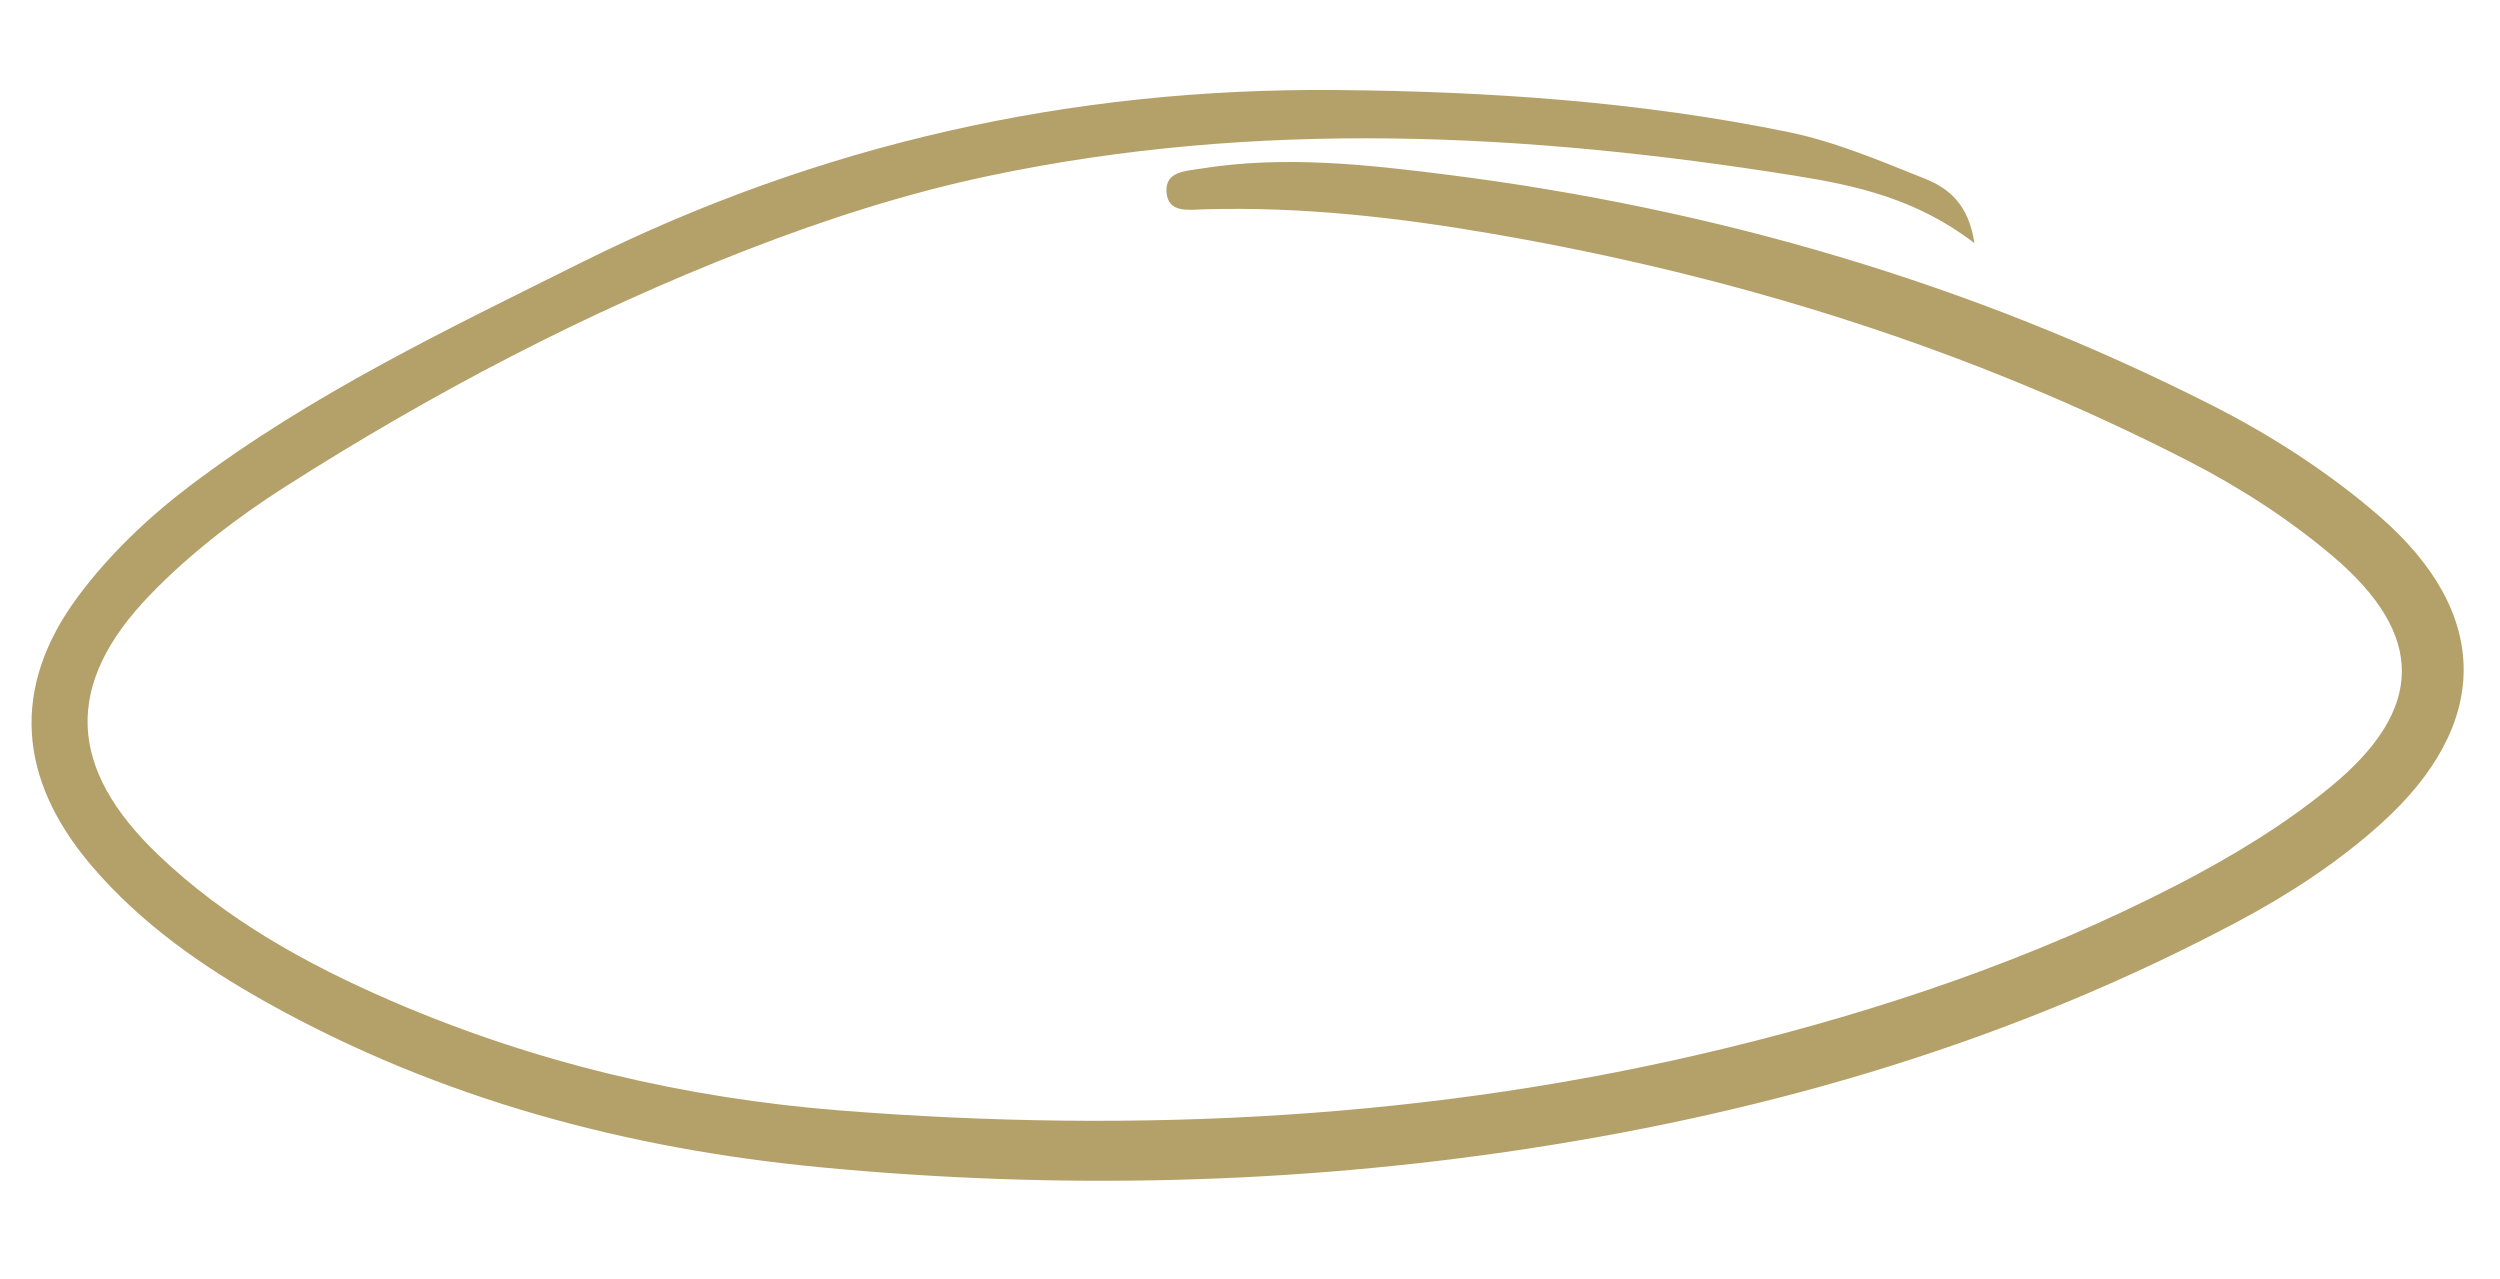 <svg width="303" height="155" viewBox="0 0 303 155" fill="none" xmlns="http://www.w3.org/2000/svg">
<path d="M239.297 29.466C232.307 24.095 224.941 22.473 217.541 21.293C184.992 16.092 152.357 14.459 119.862 21.314C109.91 23.411 100.079 26.571 90.584 30.259C70.946 37.88 52.314 47.672 34.558 58.997C28.701 62.736 23.026 67.091 18.212 72.07C7.656 82.978 8.209 93.127 19.184 103.613C27.378 111.442 37.117 116.851 47.435 121.312C64.811 128.823 83.055 133.108 101.831 134.589C137.904 137.433 173.738 135.648 209.038 127.07C228.051 122.452 246.524 116.211 263.931 107.217C270.449 103.851 276.879 99.966 282.522 95.319C293.89 85.956 293.953 76.957 282.784 67.456C277.499 62.964 271.496 59.093 265.318 55.917C238.679 42.229 210.383 33.421 180.898 28.337C169.305 26.336 157.663 25.021 145.875 25.372C144.077 25.422 141.542 25.863 141.377 23.266C141.218 20.766 143.67 20.735 145.536 20.438C155.582 18.825 165.607 19.934 175.538 21.191C207.917 25.303 238.911 34.33 268.056 49.101C275.247 52.746 282.24 57.251 288.325 62.517C301.973 74.331 301.991 87.756 288.538 99.863C283.393 104.497 277.393 108.415 271.258 111.674C244.242 126.053 215.295 134.627 185.115 139.23C156.697 143.559 128.138 144.198 99.578 141.487C76.012 139.249 53.384 133.226 32.522 121.606C24.539 117.157 17.105 111.964 11.116 104.948C2.158 94.46 1.27 83.316 9.463 72.285C13.242 67.199 18.046 62.635 23.117 58.806C37.691 47.796 54.147 39.944 70.427 31.835C99.267 17.448 129.783 10.621 162.008 10.912C180.424 11.076 198.716 12.304 216.752 16.006C222.432 17.173 227.906 19.5 233.329 21.671C236.129 22.79 238.603 24.726 239.297 29.466Z" fill="#B4A069"/>
</svg>

